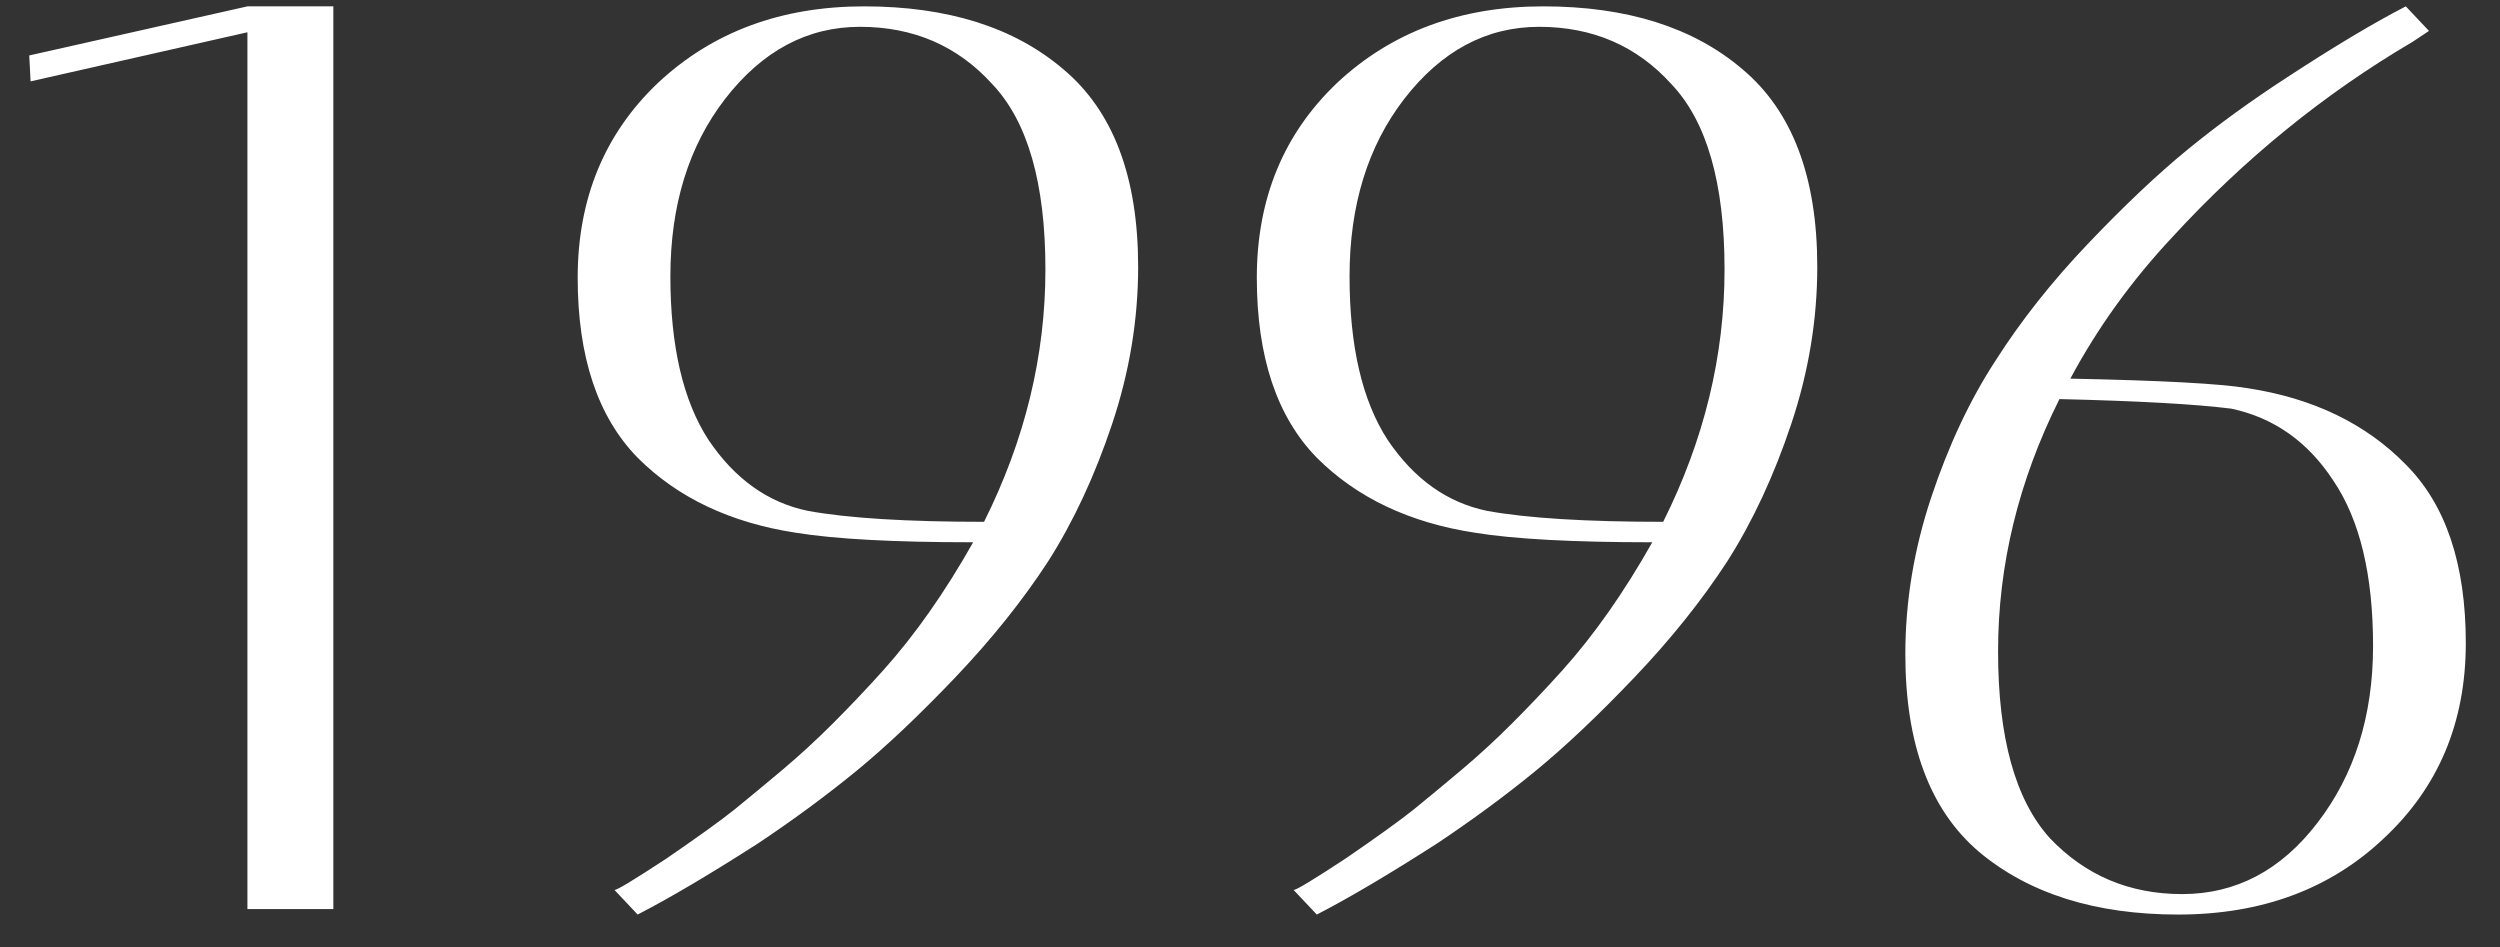 <?xml version="1.0" encoding="UTF-8"?> <svg xmlns="http://www.w3.org/2000/svg" width="66" height="25" viewBox="0 0 66 25" fill="none"><rect x="0" y="0" width="66" height="25" fill="#333333" stroke="none"/><path d="M8.8 0.168V24H6.532V0.852L0.808 2.148L0.772 1.464L6.532 0.168H8.8ZM21.011 14.064C19.282 13.8 17.89 13.14 16.834 12.084C15.778 11.004 15.251 9.42 15.251 7.332C15.251 5.244 15.959 3.528 17.375 2.184C18.814 0.84 20.627 0.168 22.811 0.168C25.018 0.168 26.77 0.72 28.067 1.824C29.387 2.928 30.047 4.668 30.047 7.044C30.047 8.436 29.819 9.816 29.363 11.184C28.907 12.552 28.343 13.764 27.671 14.82C26.998 15.852 26.183 16.872 25.223 17.88C24.262 18.888 23.387 19.716 22.595 20.364C21.802 21.012 20.939 21.648 20.003 22.272C18.73 23.088 17.674 23.712 16.834 24.144L16.223 23.496C16.294 23.496 16.75 23.22 17.59 22.668C18.43 22.092 19.03 21.66 19.39 21.372C19.774 21.06 20.195 20.712 20.651 20.328C21.107 19.944 21.55 19.536 21.983 19.104C22.439 18.648 22.883 18.18 23.314 17.7C24.154 16.764 24.947 15.636 25.691 14.316C23.602 14.316 22.043 14.232 21.011 14.064ZM25.979 13.776C27.058 11.616 27.599 9.396 27.599 7.116C27.599 4.836 27.131 3.204 26.195 2.22C25.282 1.212 24.119 0.708 22.703 0.708C21.311 0.708 20.122 1.344 19.139 2.616C18.178 3.864 17.698 5.424 17.698 7.296C17.698 9.144 18.035 10.584 18.706 11.616C19.402 12.648 20.279 13.272 21.334 13.488C22.39 13.68 23.939 13.776 25.979 13.776ZM38.94 14.064C37.212 13.8 35.82 13.14 34.764 12.084C33.708 11.004 33.18 9.42 33.18 7.332C33.18 5.244 33.888 3.528 35.304 2.184C36.744 0.84 38.556 0.168 40.74 0.168C42.948 0.168 44.7 0.72 45.996 1.824C47.316 2.928 47.976 4.668 47.976 7.044C47.976 8.436 47.748 9.816 47.292 11.184C46.836 12.552 46.272 13.764 45.6 14.82C44.928 15.852 44.112 16.872 43.152 17.88C42.192 18.888 41.316 19.716 40.524 20.364C39.732 21.012 38.868 21.648 37.932 22.272C36.66 23.088 35.604 23.712 34.764 24.144L34.152 23.496C34.224 23.496 34.68 23.22 35.52 22.668C36.36 22.092 36.96 21.66 37.32 21.372C37.704 21.06 38.124 20.712 38.58 20.328C39.036 19.944 39.48 19.536 39.912 19.104C40.368 18.648 40.812 18.18 41.244 17.7C42.084 16.764 42.876 15.636 43.62 14.316C41.532 14.316 39.972 14.232 38.94 14.064ZM43.908 13.776C44.988 11.616 45.528 9.396 45.528 7.116C45.528 4.836 45.06 3.204 44.124 2.22C43.212 1.212 42.048 0.708 40.632 0.708C39.24 0.708 38.052 1.344 37.068 2.616C36.108 3.864 35.628 5.424 35.628 7.296C35.628 9.144 35.964 10.584 36.636 11.616C37.332 12.648 38.208 13.272 39.264 13.488C40.32 13.68 41.868 13.776 43.908 13.776ZM59.337 10.248C61.065 10.512 62.457 11.184 63.513 12.264C64.569 13.32 65.097 14.892 65.097 16.98C65.097 19.068 64.377 20.784 62.937 22.128C61.521 23.472 59.709 24.144 57.501 24.144C55.317 24.144 53.565 23.592 52.245 22.488C50.949 21.384 50.301 19.644 50.301 17.268C50.301 15.876 50.529 14.496 50.985 13.128C51.441 11.76 52.005 10.56 52.677 9.528C53.349 8.472 54.165 7.44 55.125 6.432C56.085 5.424 56.961 4.596 57.753 3.948C58.545 3.3 59.421 2.664 60.381 2.04C61.629 1.224 62.673 0.6 63.513 0.168L64.125 0.816L63.693 1.104C61.365 2.472 59.253 4.188 57.357 6.252C56.277 7.404 55.377 8.652 54.657 9.996C57.057 10.044 58.617 10.128 59.337 10.248ZM54.369 10.536C53.289 12.696 52.749 14.916 52.749 17.196C52.749 19.476 53.205 21.12 54.117 22.128C55.053 23.112 56.217 23.604 57.609 23.604C59.025 23.604 60.213 22.98 61.173 21.732C62.157 20.46 62.649 18.9 62.649 17.052C62.649 15.18 62.301 13.728 61.605 12.696C60.933 11.664 60.033 11.028 58.905 10.788C57.945 10.668 56.433 10.584 54.369 10.536Z" fill="white"></path></svg> 